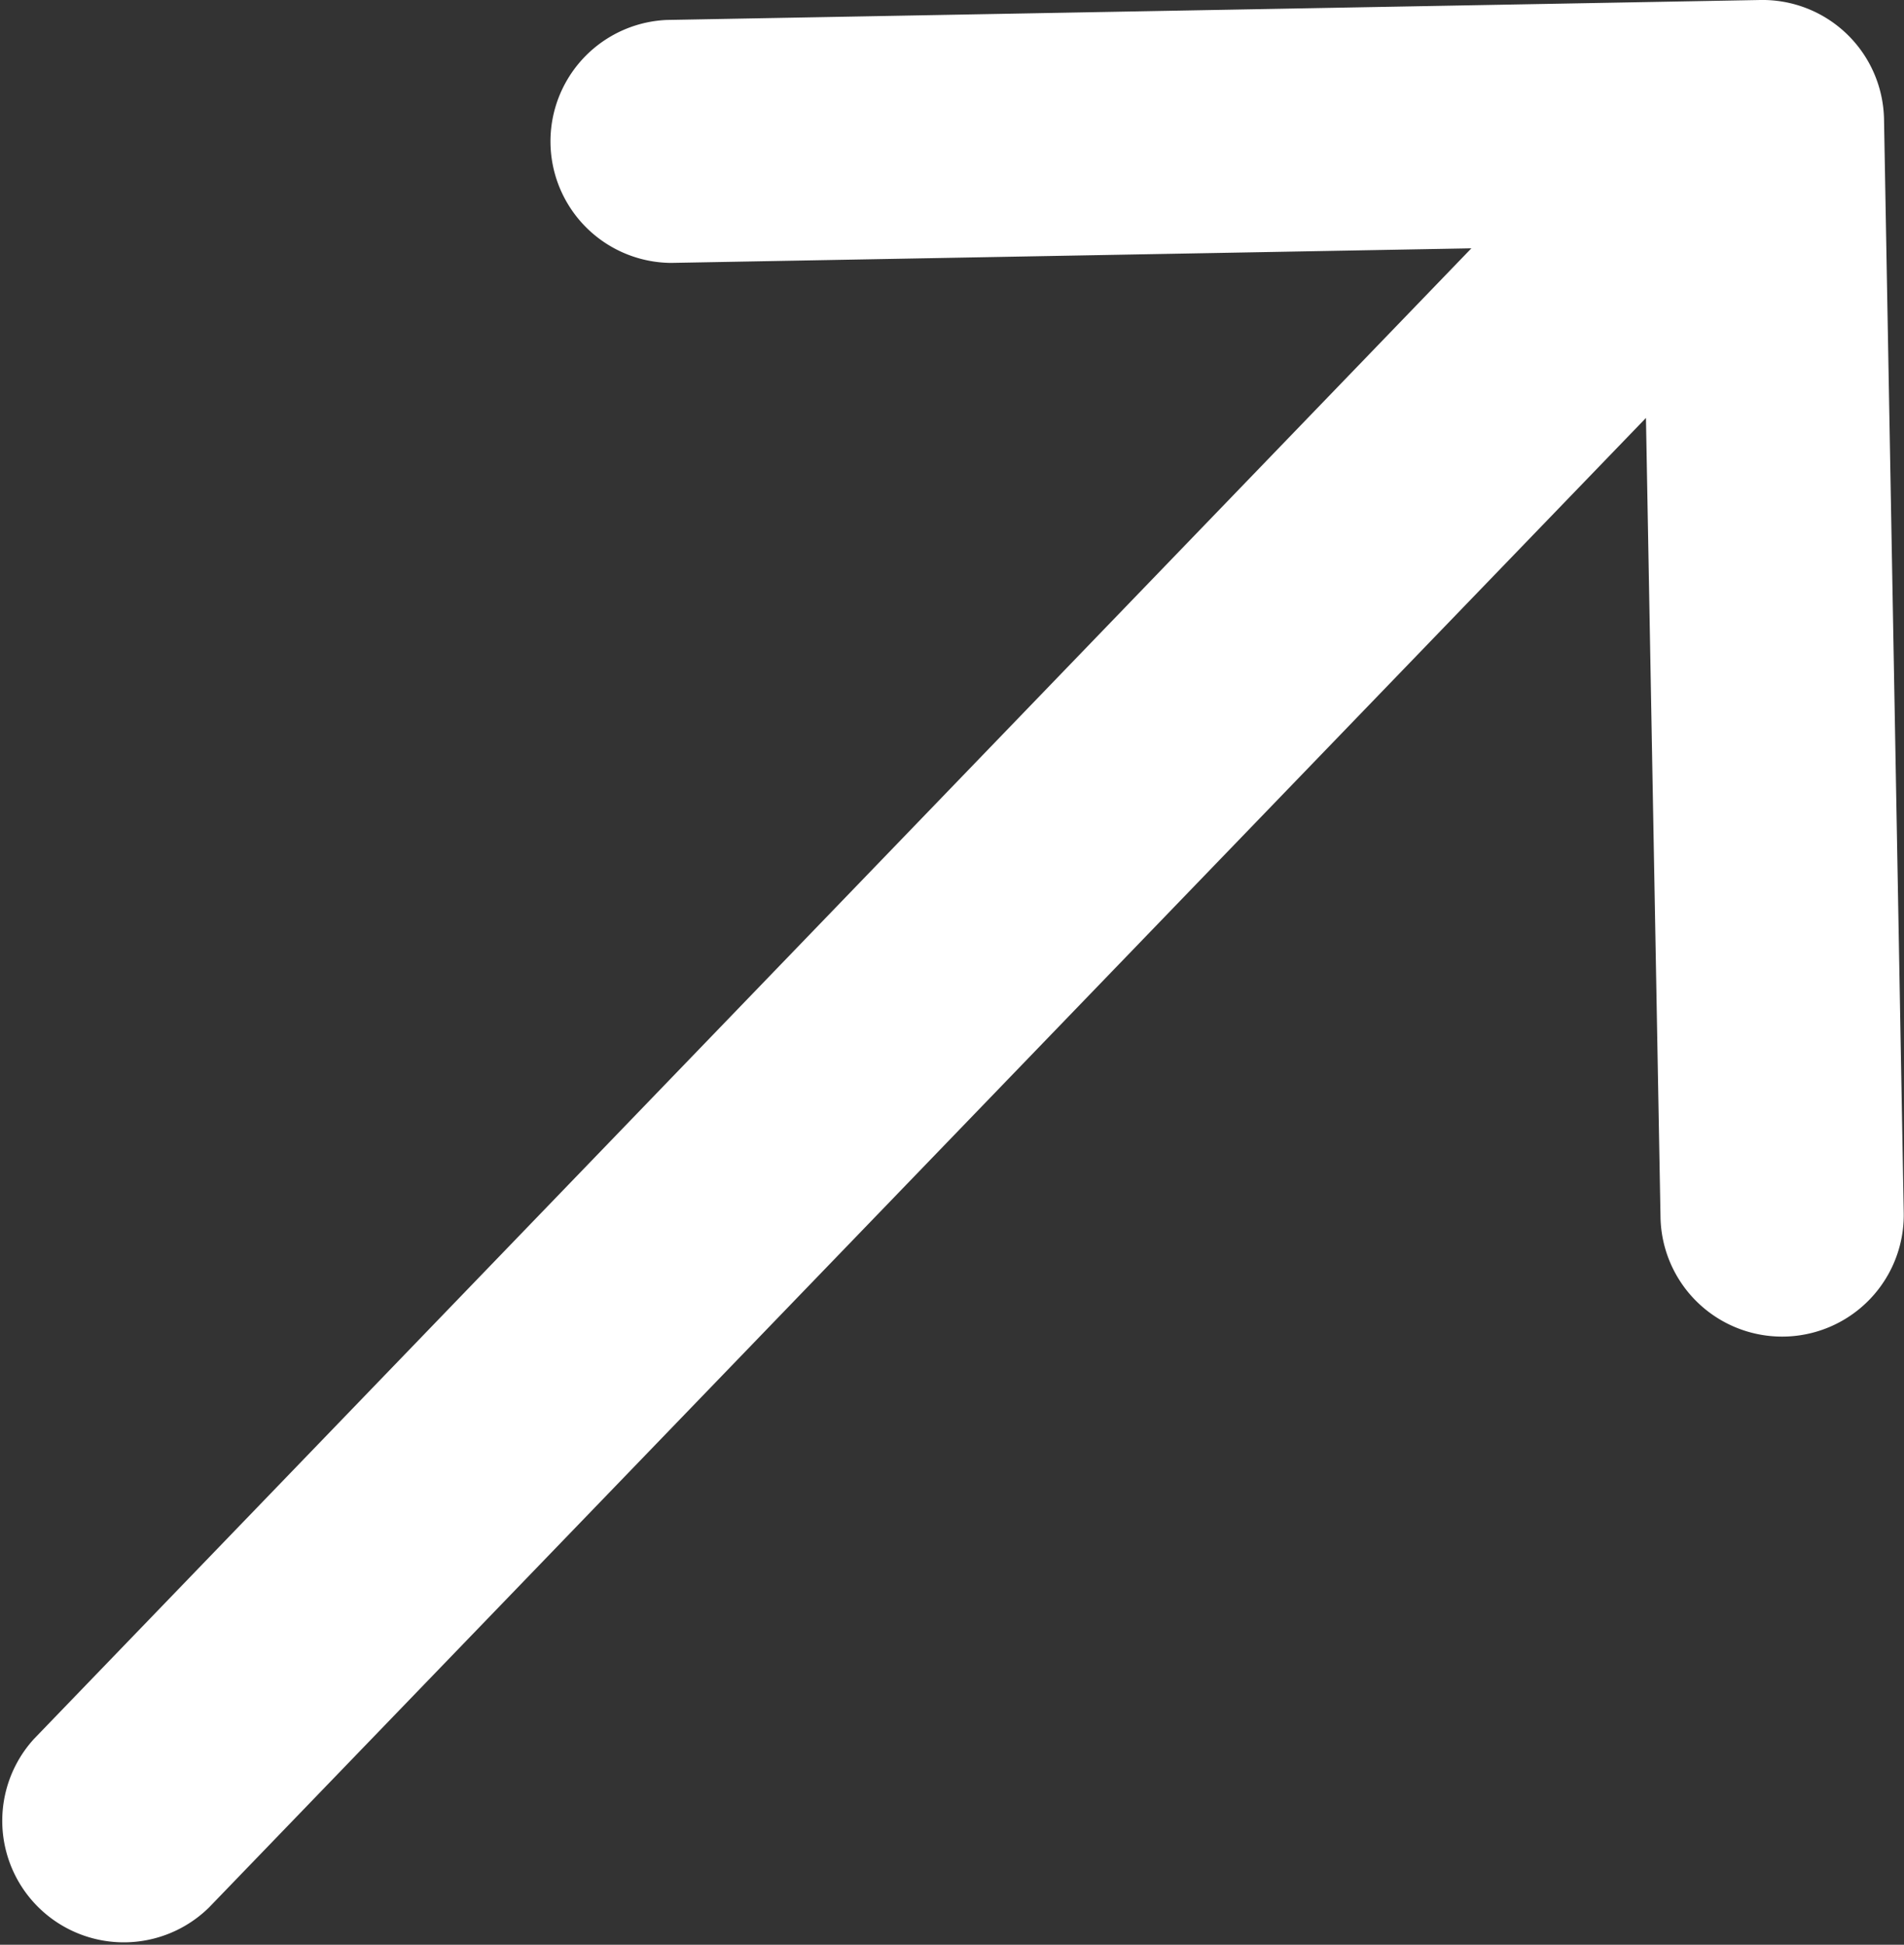 <svg xmlns="http://www.w3.org/2000/svg" width="14.302" height="14.609" viewBox="0 0 14.302 14.609">
  <rect x="0" y="0" width="14.302" height="14.609" fill="#333333" stroke="none"/>
  <path id="Path_114" data-name="Path 114" d="M.256,13.062A.913.913,0,0,0,1.57,14.329ZM14.152.9a.913.913,0,0,0-.93-.9L5.006.15A.913.913,0,0,0,5.04,1.975l7.3-.133.133,7.3A.913.913,0,0,0,14.3,9.112ZM1.57,14.329,13.9,1.547,12.582.279.256,13.062Z" fill="#fff"/>
</svg>
